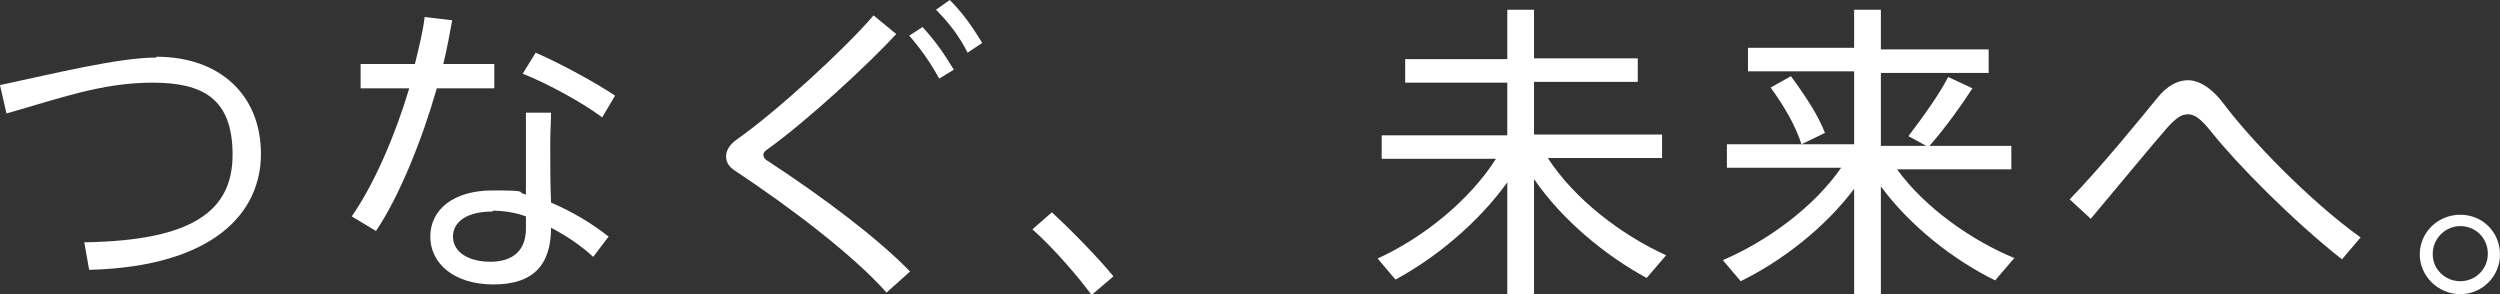 <?xml version="1.0" encoding="UTF-8"?>
<svg id="_レイヤー_1" xmlns="http://www.w3.org/2000/svg" xmlns:xlink="http://www.w3.org/1999/xlink" version="1.1" viewBox="0 0 308.5 36.3">
  <rect x="0" y="0" width="308.5" height="36.3" fill="#333333" stroke="none"/>
  <!-- Generator: Adobe Illustrator 29.3.1, SVG Export Plug-In . SVG Version: 2.1.0 Build 151)  -->
  <defs>
    <style>
      .st0 {
        fill: #fff;
      }
    </style>
  </defs>
  <path class="st0" d="M19.3,7c7.8,0,12.9,4.7,12.9,12s-5.9,13.9-21.2,14.3l-.6-3.4c13.4-.2,18.3-3.9,18.3-10.8s-3.6-8.9-9.9-8.9S7.2,12.2.8,14l-.8-3.5c7-1.5,14.7-3.4,19.3-3.4Z"/>
  <path class="st0" d="M51.2,7.9c.5-2.1,1-4,1.2-5.8l3.4.4c-.3,1.6-.6,3.4-1.1,5.4h6.3v3h-7.1c-1.8,6.3-4.6,13.3-7.5,17.6l-3-1.8c2.8-4,5.4-10.1,7.1-15.8h-6v-3h6.8ZM68,13.9c0,1-.1,2.4-.1,3.8,0,2.4,0,5.1.1,7.3,2.6,1.1,5.1,2.6,7.1,4.2l-1.9,2.5c-1.5-1.4-3.3-2.6-5.2-3.6h0c0,4.6-2.2,7-7.1,7s-7.8-2.6-7.8-5.9,2.8-5.7,7.7-5.7,2.7.2,4.1.5c0-2,0-4.3,0-6.3v-3.8h3.2ZM60.8,26.1c-3.1,0-4.9,1.2-4.9,3.1s1.9,3.1,4.6,3.1,4.4-1.3,4.4-4.1v-1.5c-1.4-.5-2.8-.7-4.1-.7ZM74.2,14.4c-2.3-1.7-6.6-4.1-9.7-5.3l1.6-2.6c3.2,1.4,7.4,3.7,9.8,5.3l-1.6,2.7Z"/>
  <path class="st0" d="M110.7,4.1c-3.7,4-11.2,10.9-16.1,14.4-.3.2-.4.4-.4.6s.1.4.3.6c7.2,4.7,13.8,9.7,17.8,13.8l-2.9,2.6c-4.1-4.6-11.7-10.4-18.8-15.1-.7-.5-1-1-1-1.7s.4-1.4,1.2-2c5-3.5,13.4-11.2,17-15.4l2.8,2.3ZM113.8,3.3c1.5,1.6,2.7,3.3,3.9,5.3l-1.8,1.1c-1.1-2-2.3-3.7-3.7-5.3l1.7-1.1ZM117.2,0c1.6,1.6,2.8,3.3,4,5.3l-1.8,1.2c-1-2-2.3-3.7-3.9-5.3l1.7-1.2Z"/>
  <path class="st0" d="M129.8,26.2c2.6,2.4,5.7,5.6,7.6,7.9l-2.7,2.3c-1.6-2.2-4.7-5.8-7.3-8.1l2.4-2.1Z"/>
  <path class="st0" d="M205.6,31.5l-2.4,2.8c-5-2.7-10.4-7.1-13.9-12.2v14.3h-3.3v-13.9c-3.6,5-8.8,9.3-13.8,12l-2.2-2.6c5.5-2.5,11.3-7.1,14.6-12.3h-14.1v-2.9h15.5v-6.5h-12.6v-2.9h12.6V1.2h3.3v6h12.8v2.9h-12.8v6.5h15.8v2.9h-14.1c3.3,5.1,9.1,9.5,14.6,12Z"/>
  <path class="st0" d="M248.6,31.8l-2.4,2.8c-5.1-2.5-10.5-6.7-14.1-11.6v13.3h-3.3v-13c-3.6,4.8-8.9,8.9-14,11.4l-2.2-2.6c5.4-2.3,11.2-6.5,14.6-11.4h-14.1v-2.9h9.2c-.7-2.2-2-4.5-3.8-7l2.5-1.4c1.9,2.6,3.4,4.9,4.2,7l-2.9,1.4h6.5v-9h-13.1v-2.9h13.1V1.2h3.3v4.9h13.3v2.9h-13.3v9h5.6l-2.2-1.2c1.9-2.5,3.9-5.3,4.9-7.3l3,1.4c-1.3,2-3.2,4.7-5.3,7.1h10.1v2.9h-14.1c3.4,4.7,9.2,8.8,14.6,11Z"/>
  <path class="st0" d="M266.2,12.1c1.2-1.5,2.5-2.2,3.8-2.2s2.9.9,4.4,2.9c3.2,4.3,10.6,12,16.9,16.5l-2.3,2.7c-6-4.7-13-11.8-16.1-15.7-1.2-1.5-2-2.2-2.9-2.2s-1.6.6-2.6,1.7c-2,2.3-6.3,7.5-9.4,11.2l-2.6-2.4c3.7-3.8,8.6-9.8,10.8-12.5Z"/>
  <path class="st0" d="M308.5,31.4c0,2.7-2.2,4.9-4.9,4.9s-5-2.2-5-4.9,2.2-4.9,5-4.9,4.9,2.2,4.9,4.9h0ZM300.2,31.4c0,1.8,1.5,3.3,3.4,3.3s3.4-1.5,3.4-3.4-1.5-3.4-3.4-3.4-3.4,1.6-3.4,3.4h0Z"/>
</svg>